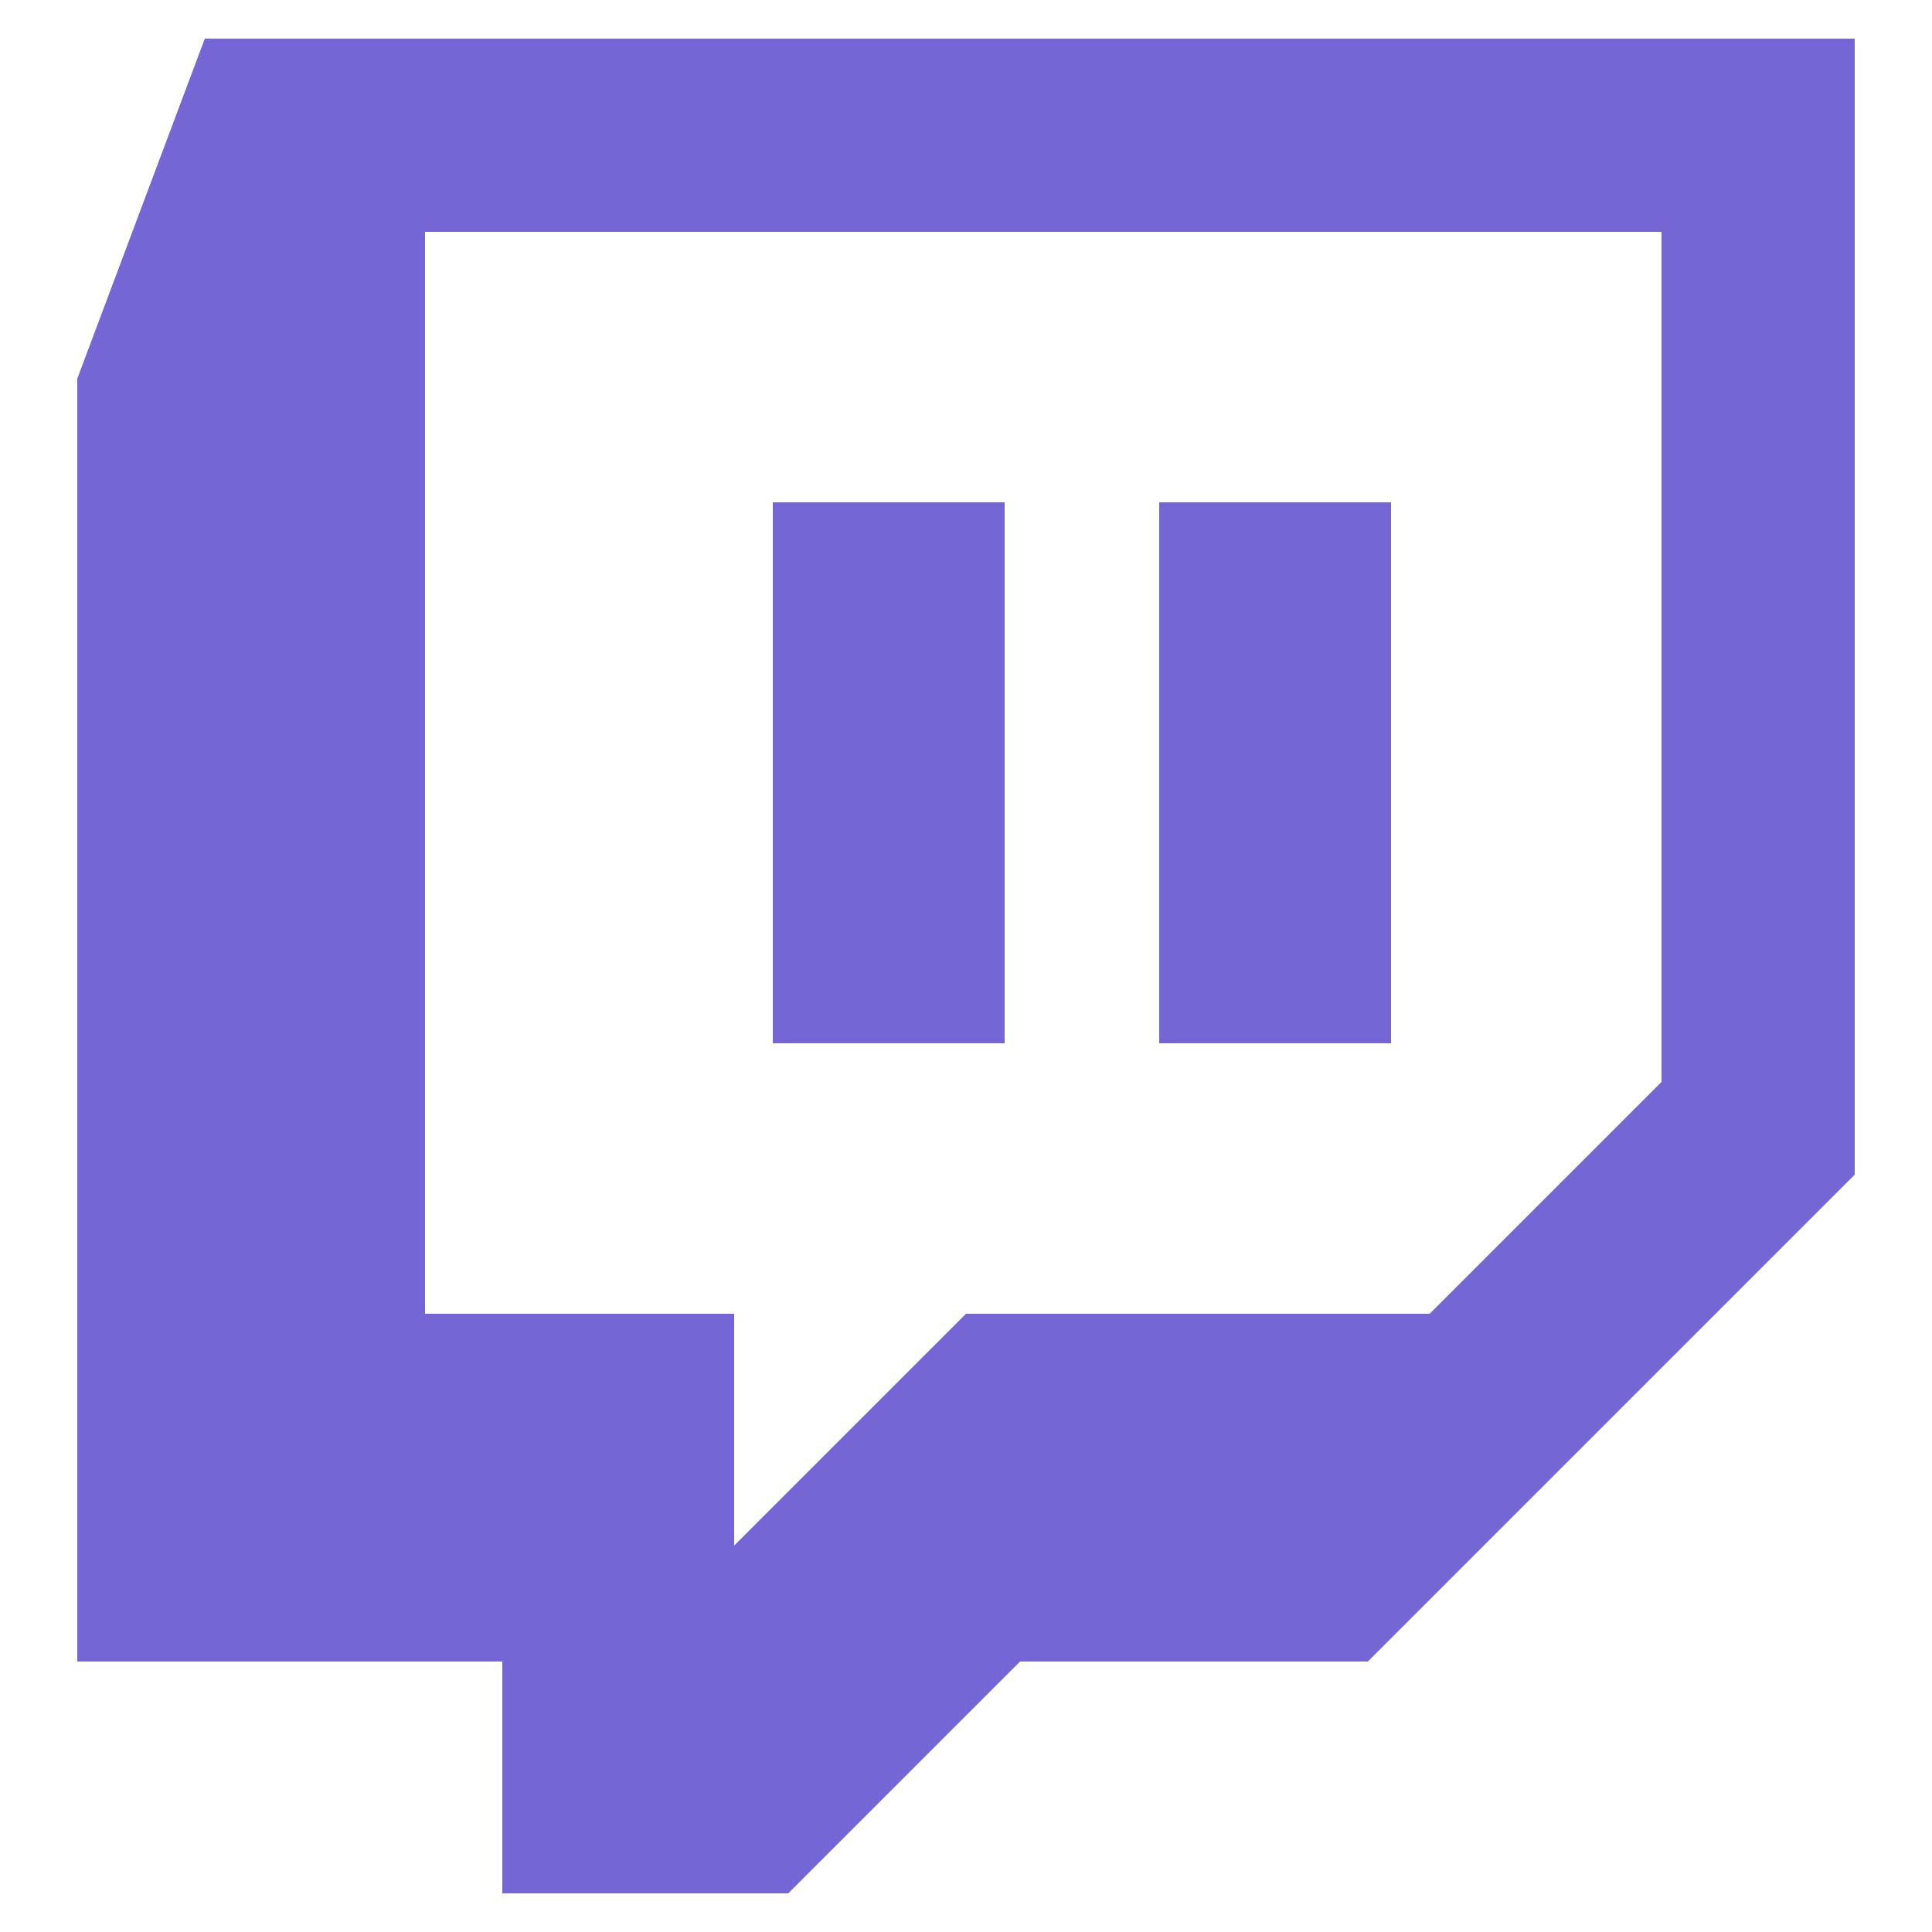 <?xml version="1.0" encoding="utf-8"?>
<!-- Generator: Adobe Illustrator 24.3.0, SVG Export Plug-In . SVG Version: 6.00 Build 0)  -->
<svg version="1.1" id="Layer_1" xmlns="http://www.w3.org/2000/svg" xmlns:xlink="http://www.w3.org/1999/xlink" x="0px" y="0px"
	 viewBox="0 0 50 50" style="enable-background:new 0 0 50 50;" xml:space="preserve">
<style type="text/css">
	.st0{fill:#7466D4;}
</style>
<path class="st0" d="M5.3,1L2,9.8V43h11v6h7.4l6-6h9L48,30.4V1H5.3z M11,6h32v22l-6,6H25l-6,6v-6h-8V6z M20,13v14h6V13H20z M30,13
	v14h6V13H30z"/>
</svg>
